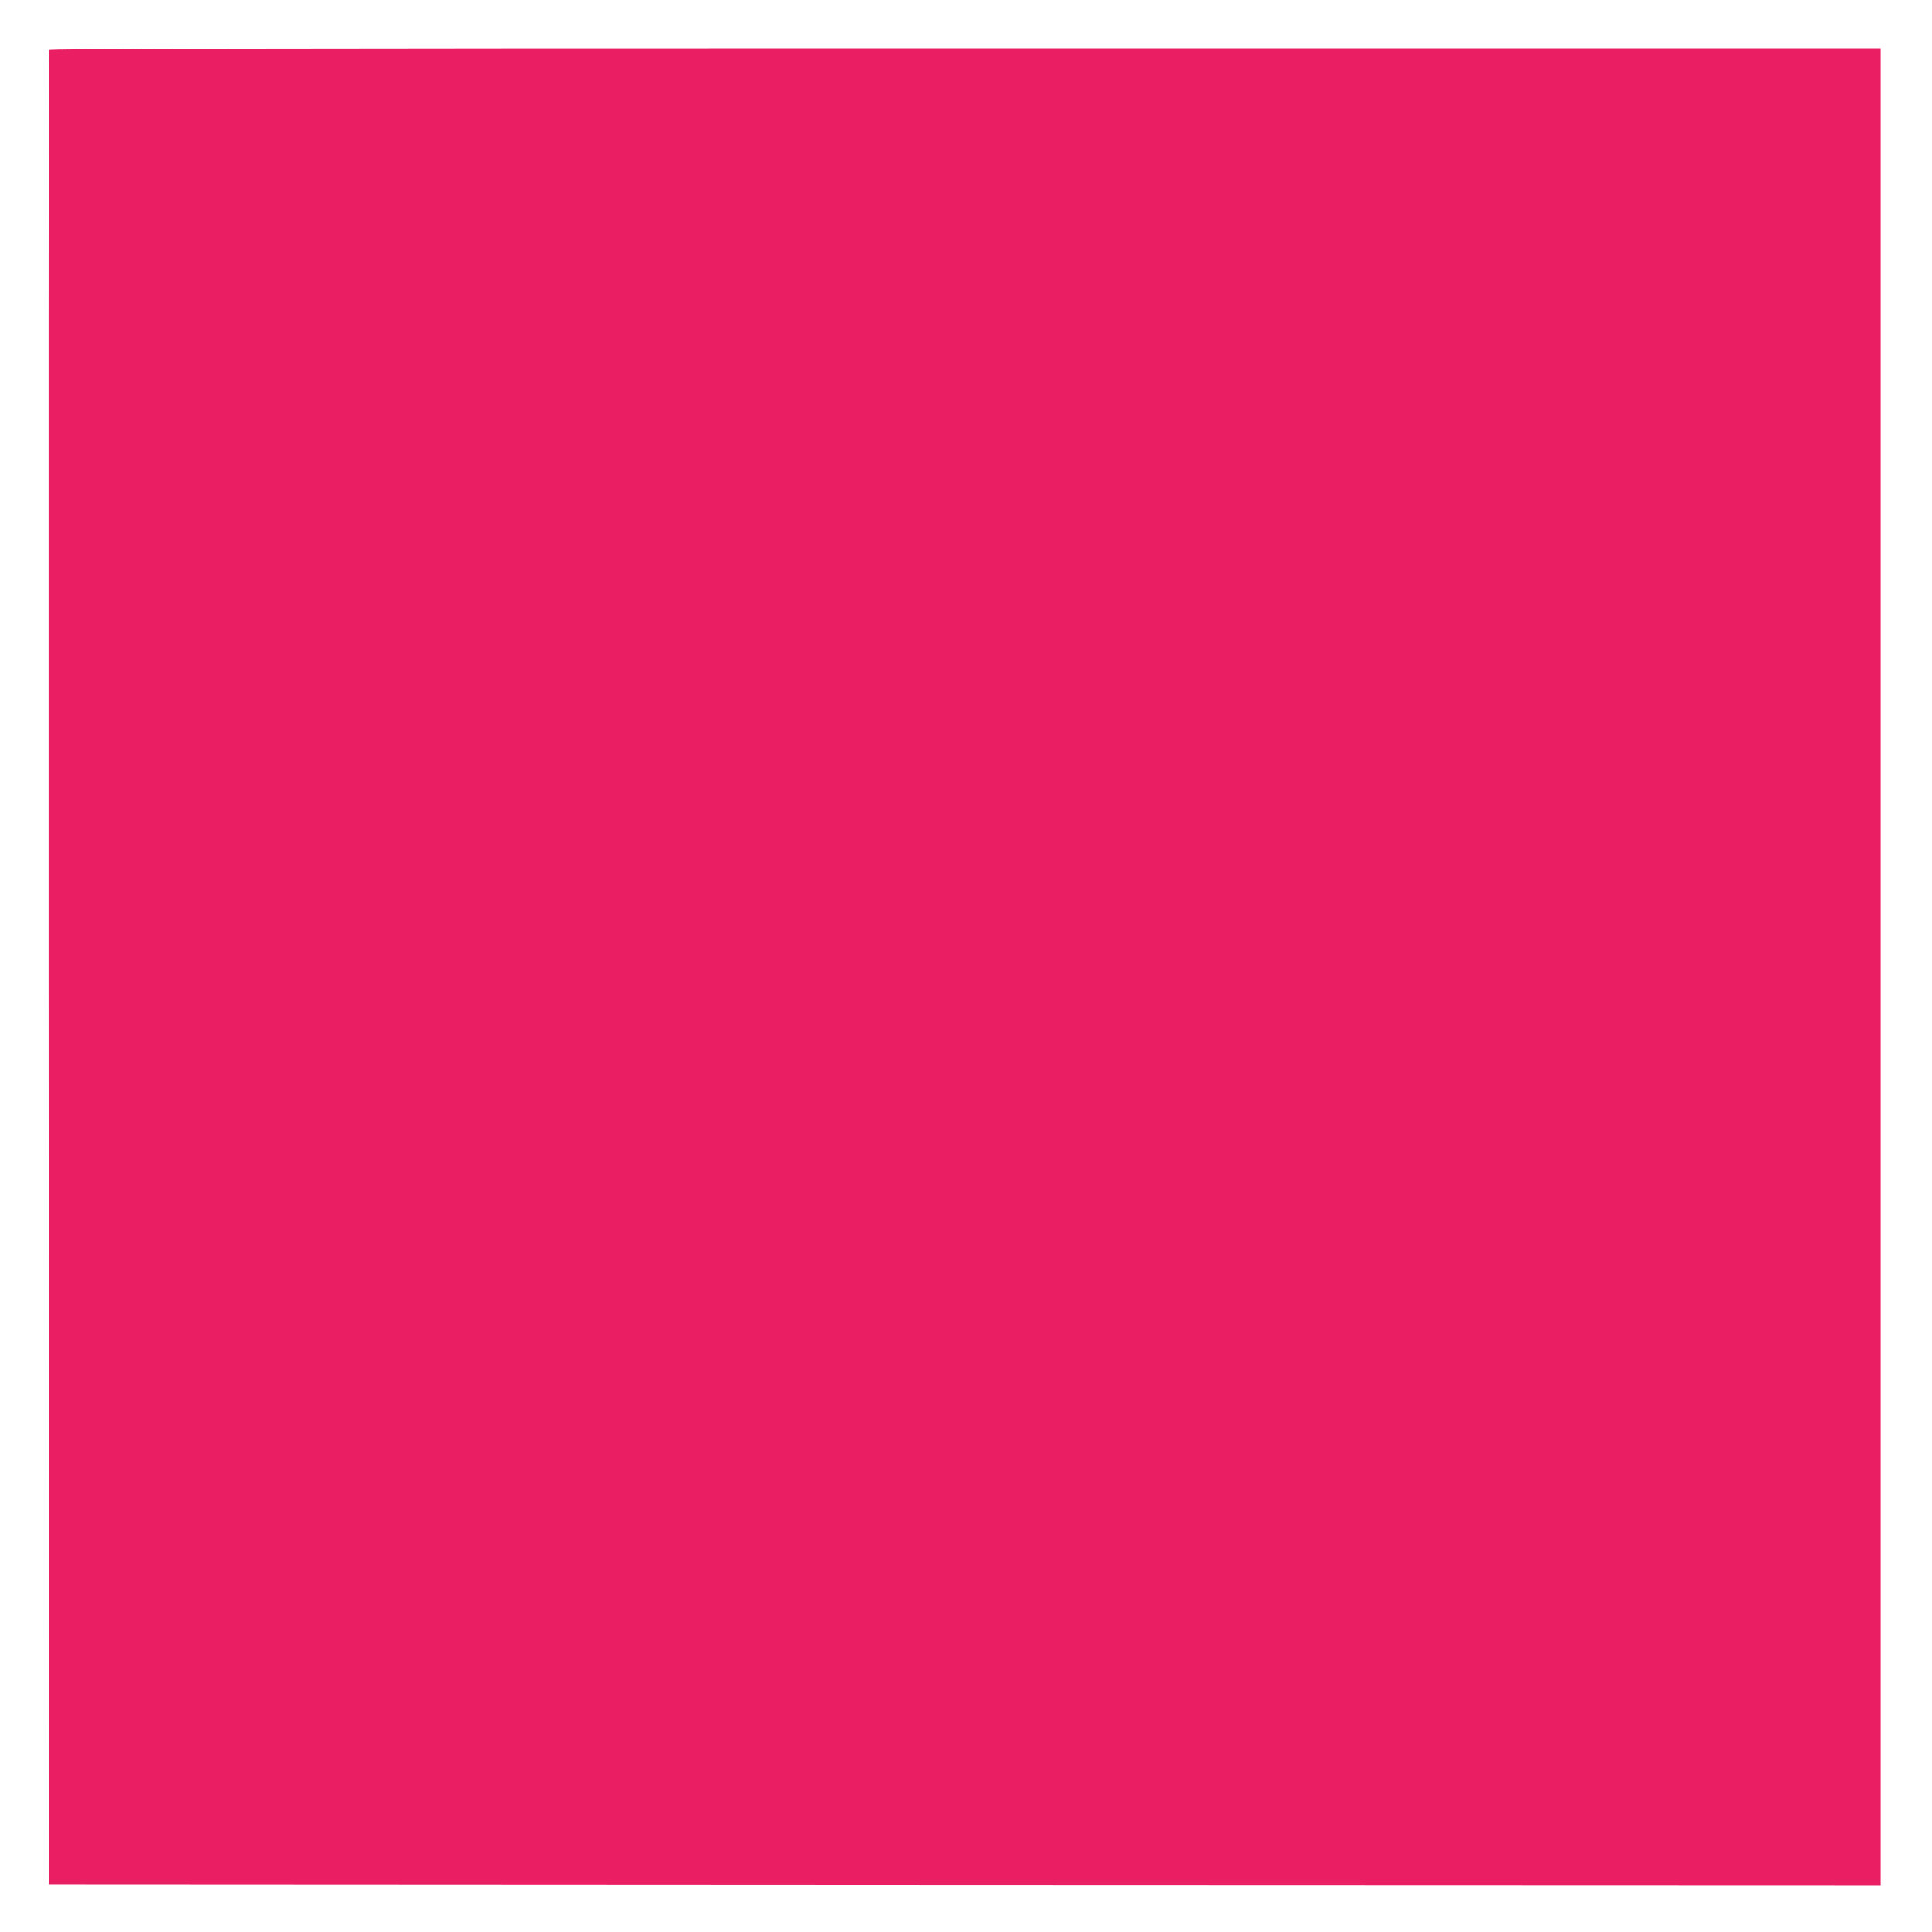<?xml version="1.0" standalone="no"?>
<!DOCTYPE svg PUBLIC "-//W3C//DTD SVG 20010904//EN"
 "http://www.w3.org/TR/2001/REC-SVG-20010904/DTD/svg10.dtd">
<svg version="1.0" xmlns="http://www.w3.org/2000/svg"
 width="1280pt" height="1280pt" viewBox="0 0 1280 1280"
 preserveAspectRatio="xMidYMid meet">
<g transform="translate(0,1280) scale(0.1,-0.1)"
fill="#e91e63" stroke="none">
<path d="M325 12468 c-3 -7 -4 -2744 -3 -6083 l3 -6070 6067 -3 6068 -2 0
6085 0 6085 -6065 0 c-4843 0 -6067 -3 -6070 -12z"/>
</g>
</svg>
